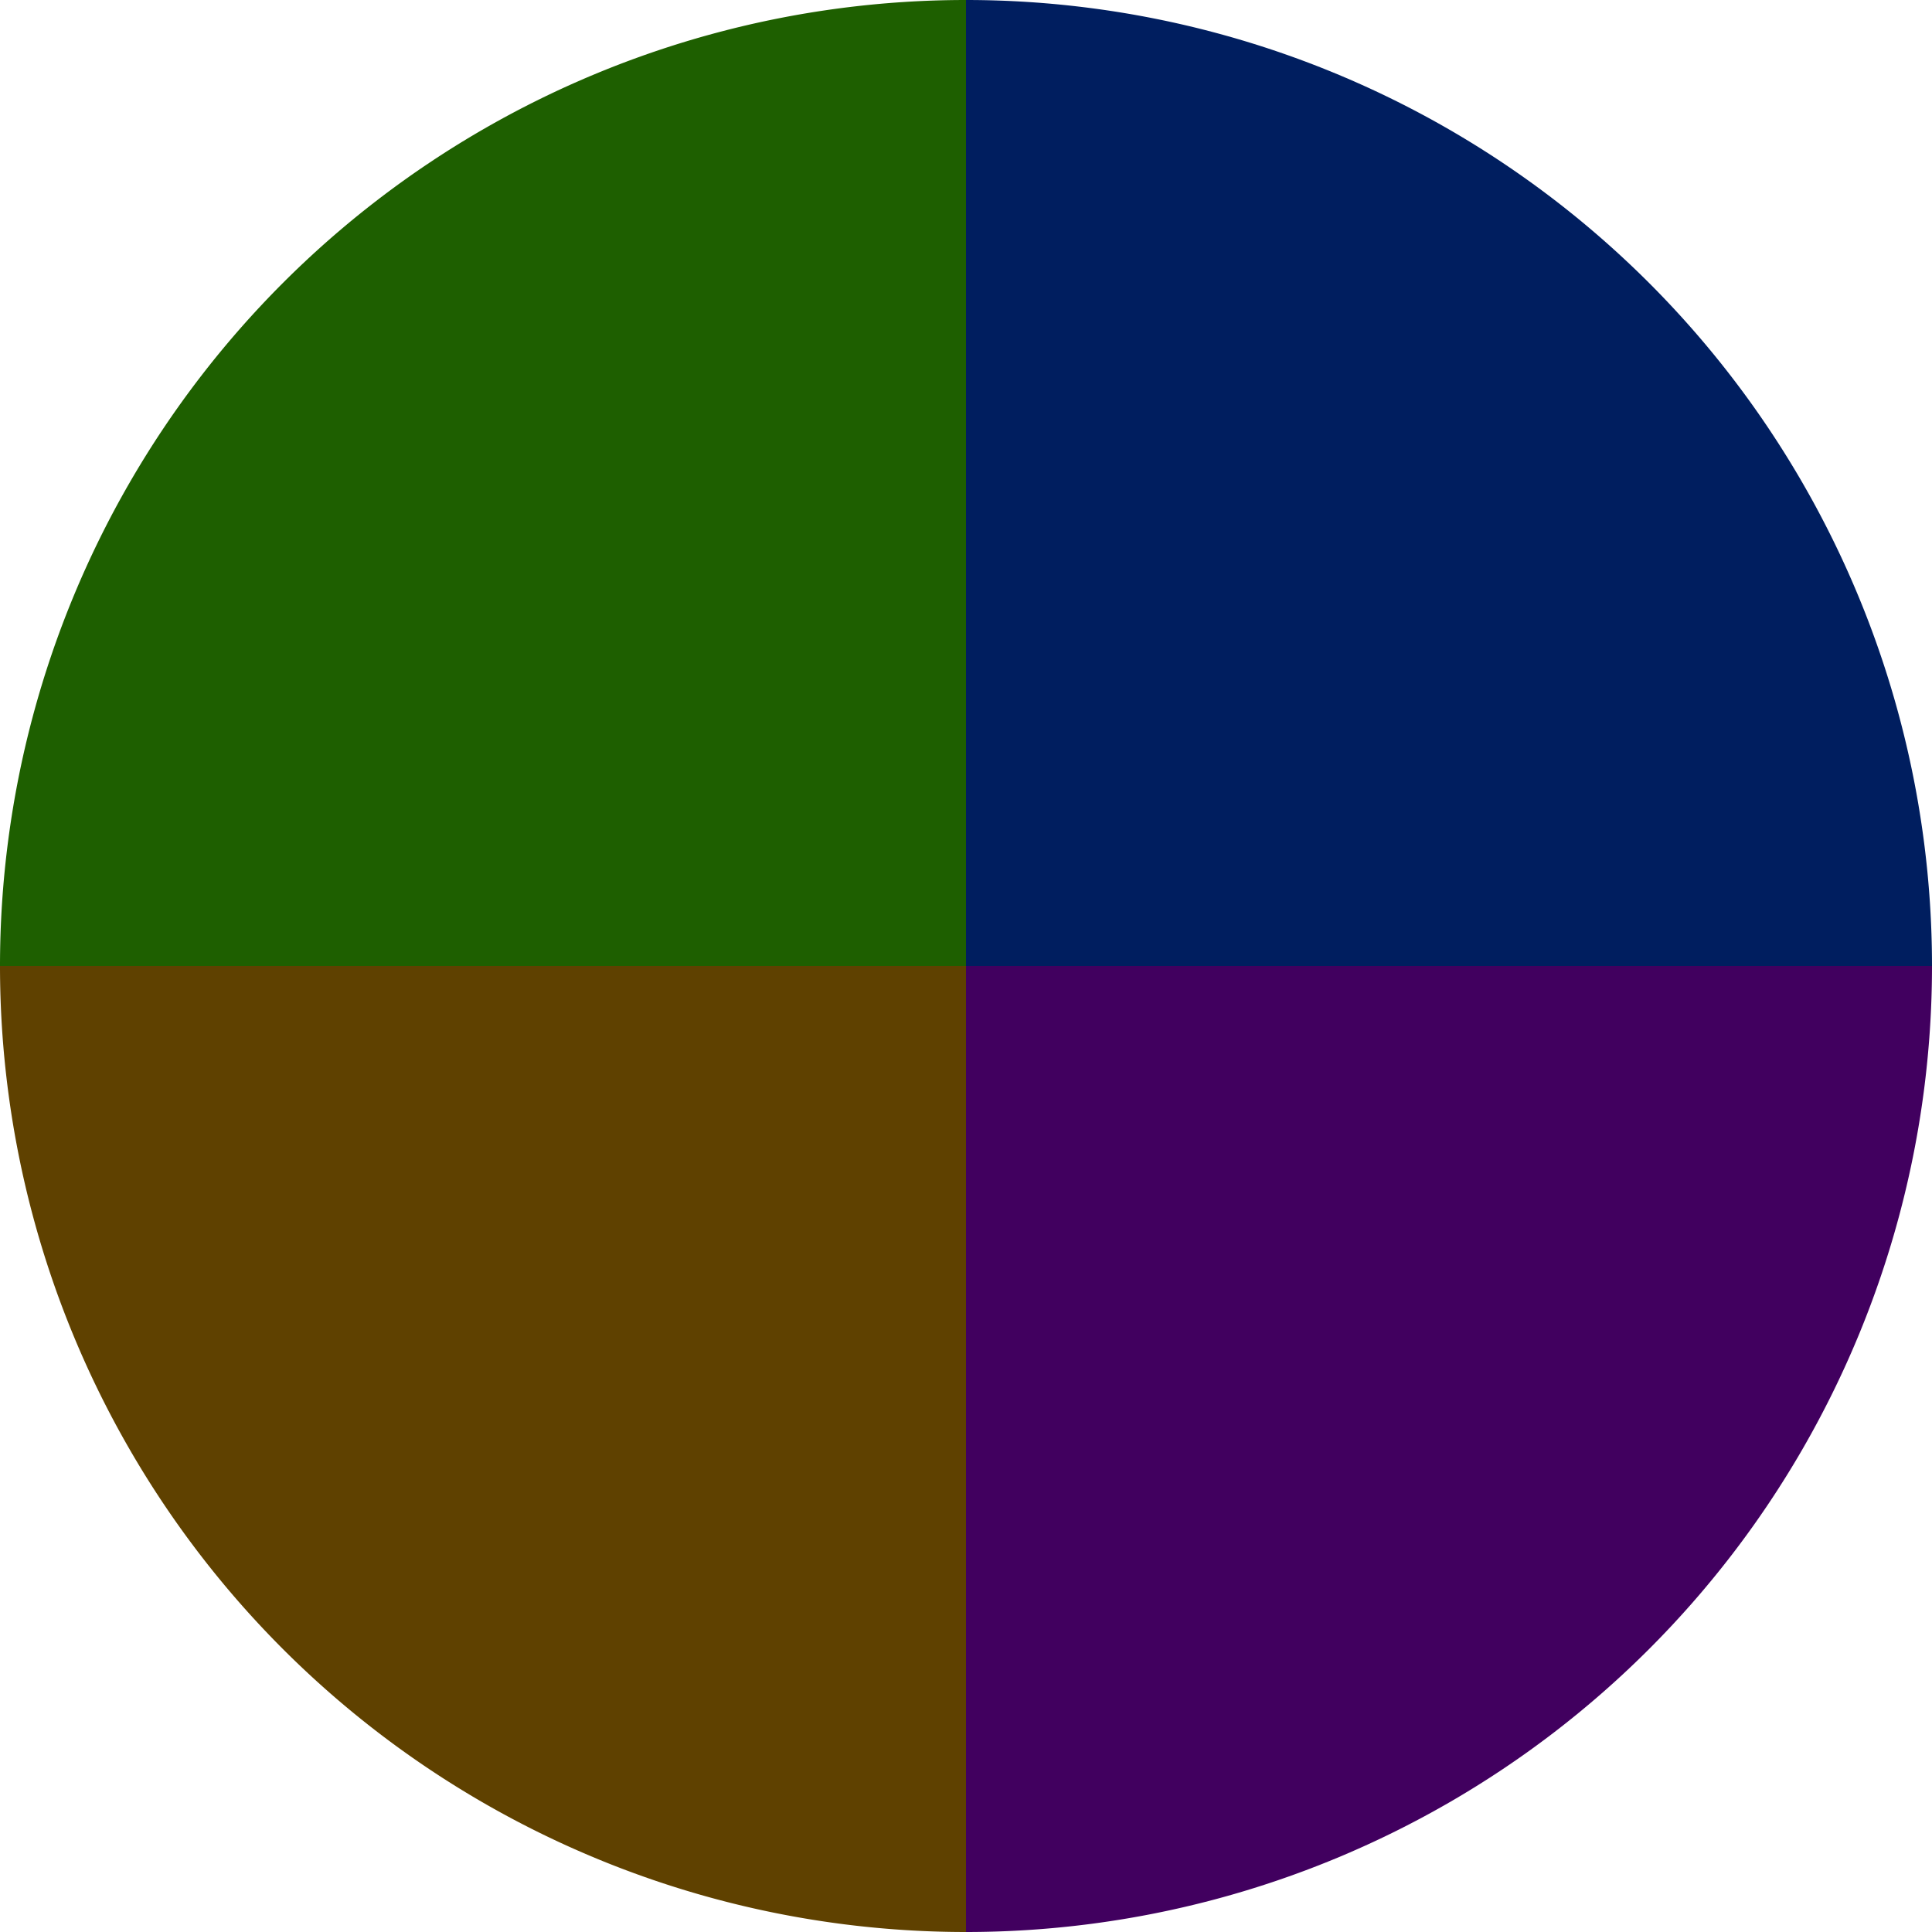 <?xml version="1.0" standalone="no"?>
<svg width="500" height="500" viewBox="-1 -1 2 2" xmlns="http://www.w3.org/2000/svg">
        <path d="M 0 -1 
             A 1,1 0 0,1 1 0             L 0,0
             z" fill="#001e5f" />
            <path d="M 1 0 
             A 1,1 0 0,1 0 1             L 0,0
             z" fill="#41005f" />
            <path d="M 0 1 
             A 1,1 0 0,1 -1 0             L 0,0
             z" fill="#5f4100" />
            <path d="M -1 0 
             A 1,1 0 0,1 -0 -1             L 0,0
             z" fill="#1e5f00" />
    </svg>
